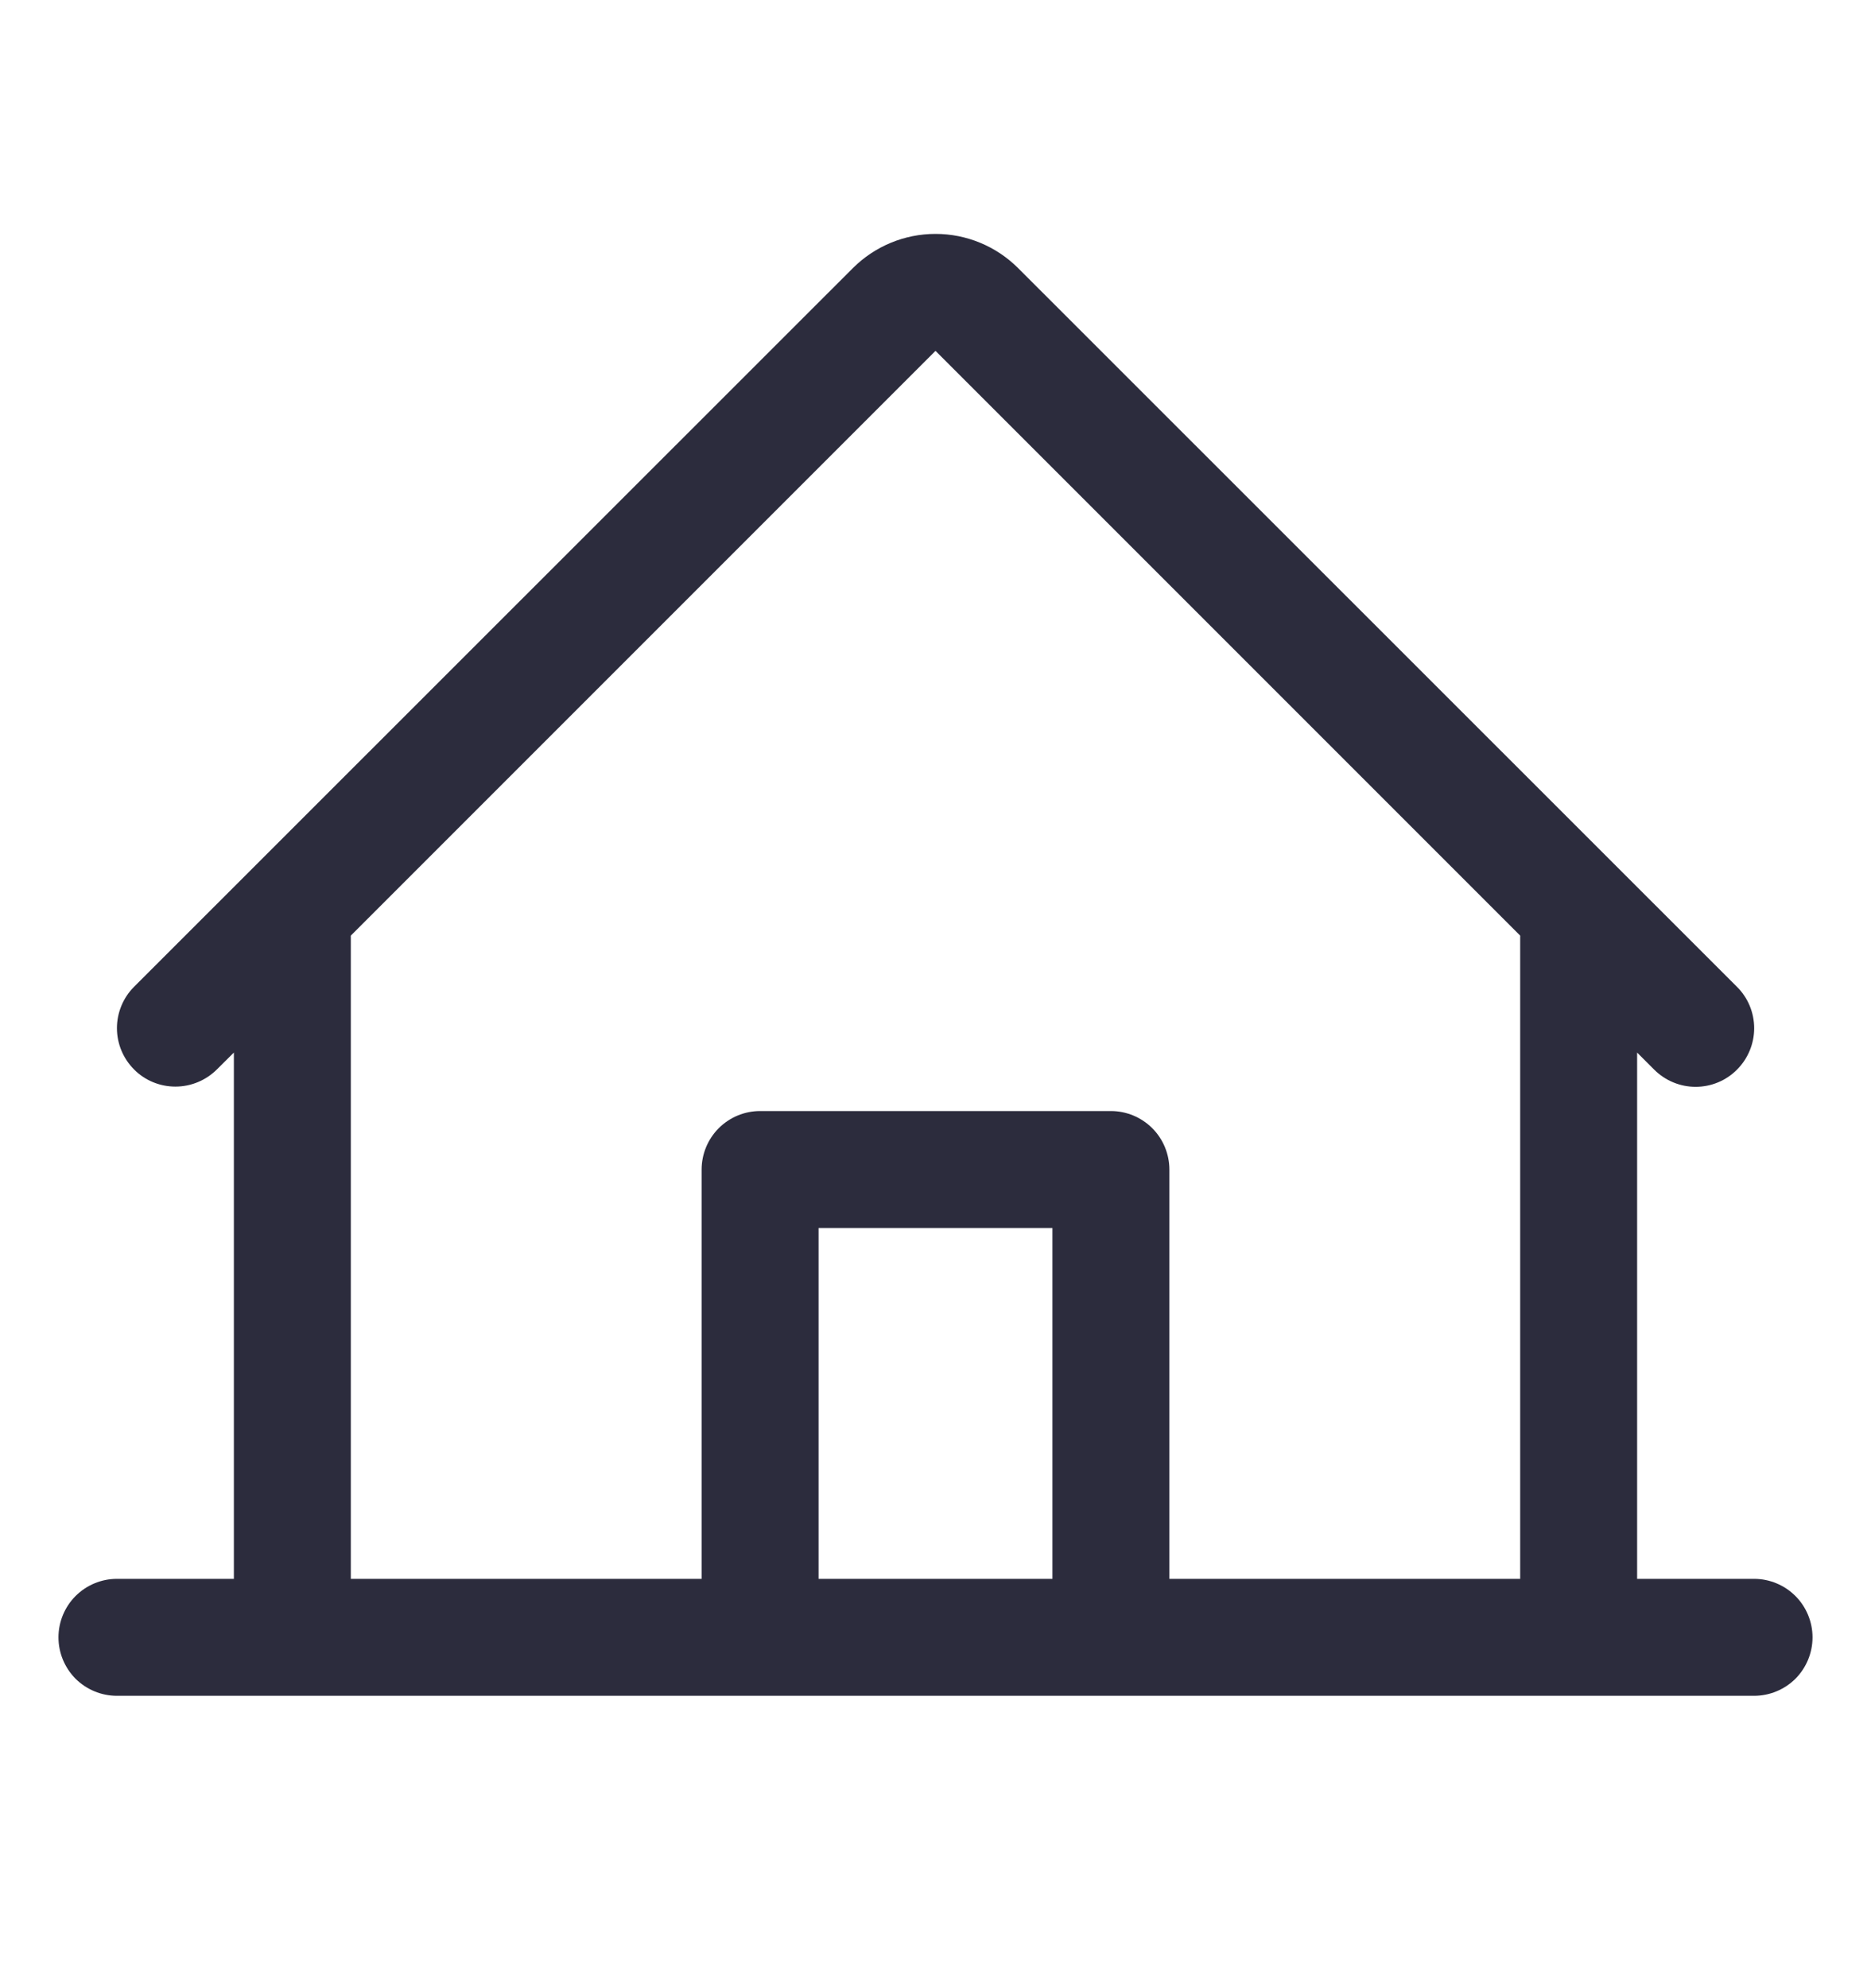 <?xml version="1.0" encoding="UTF-8"?> <svg xmlns="http://www.w3.org/2000/svg" width="16" height="17" viewBox="0 0 16 17" fill="none"><path d="M15 13.5H14V9L14.146 9.146C14.24 9.24 14.368 9.293 14.5 9.293C14.633 9.293 14.761 9.24 14.854 9.146C14.948 9.052 15.001 8.924 15.001 8.792C15.001 8.659 14.948 8.531 14.854 8.438L8.707 2.293C8.519 2.105 8.265 2 8 2C7.735 2 7.481 2.105 7.293 2.293L1.146 8.438C1.053 8.531 1 8.659 1 8.791C1 8.924 1.053 9.051 1.147 9.145C1.24 9.239 1.368 9.291 1.5 9.291C1.633 9.291 1.76 9.238 1.854 9.145L2 9V13.5H1C0.867 13.5 0.74 13.553 0.646 13.647C0.553 13.74 0.5 13.868 0.5 14C0.5 14.133 0.553 14.26 0.646 14.354C0.74 14.447 0.867 14.5 1 14.5H15C15.133 14.5 15.26 14.447 15.354 14.354C15.447 14.26 15.5 14.133 15.5 14C15.5 13.868 15.447 13.74 15.354 13.647C15.26 13.553 15.133 13.5 15 13.5ZM3 8L8 3L13 8V13.5H10V10C10 9.868 9.947 9.74 9.854 9.647C9.76 9.553 9.633 9.5 9.5 9.5H6.5C6.367 9.5 6.24 9.553 6.146 9.647C6.053 9.74 6 9.868 6 10V13.5H3V8ZM9 13.5H7V10.5H9V13.5Z" fill="#2C2C3D"></path></svg> 